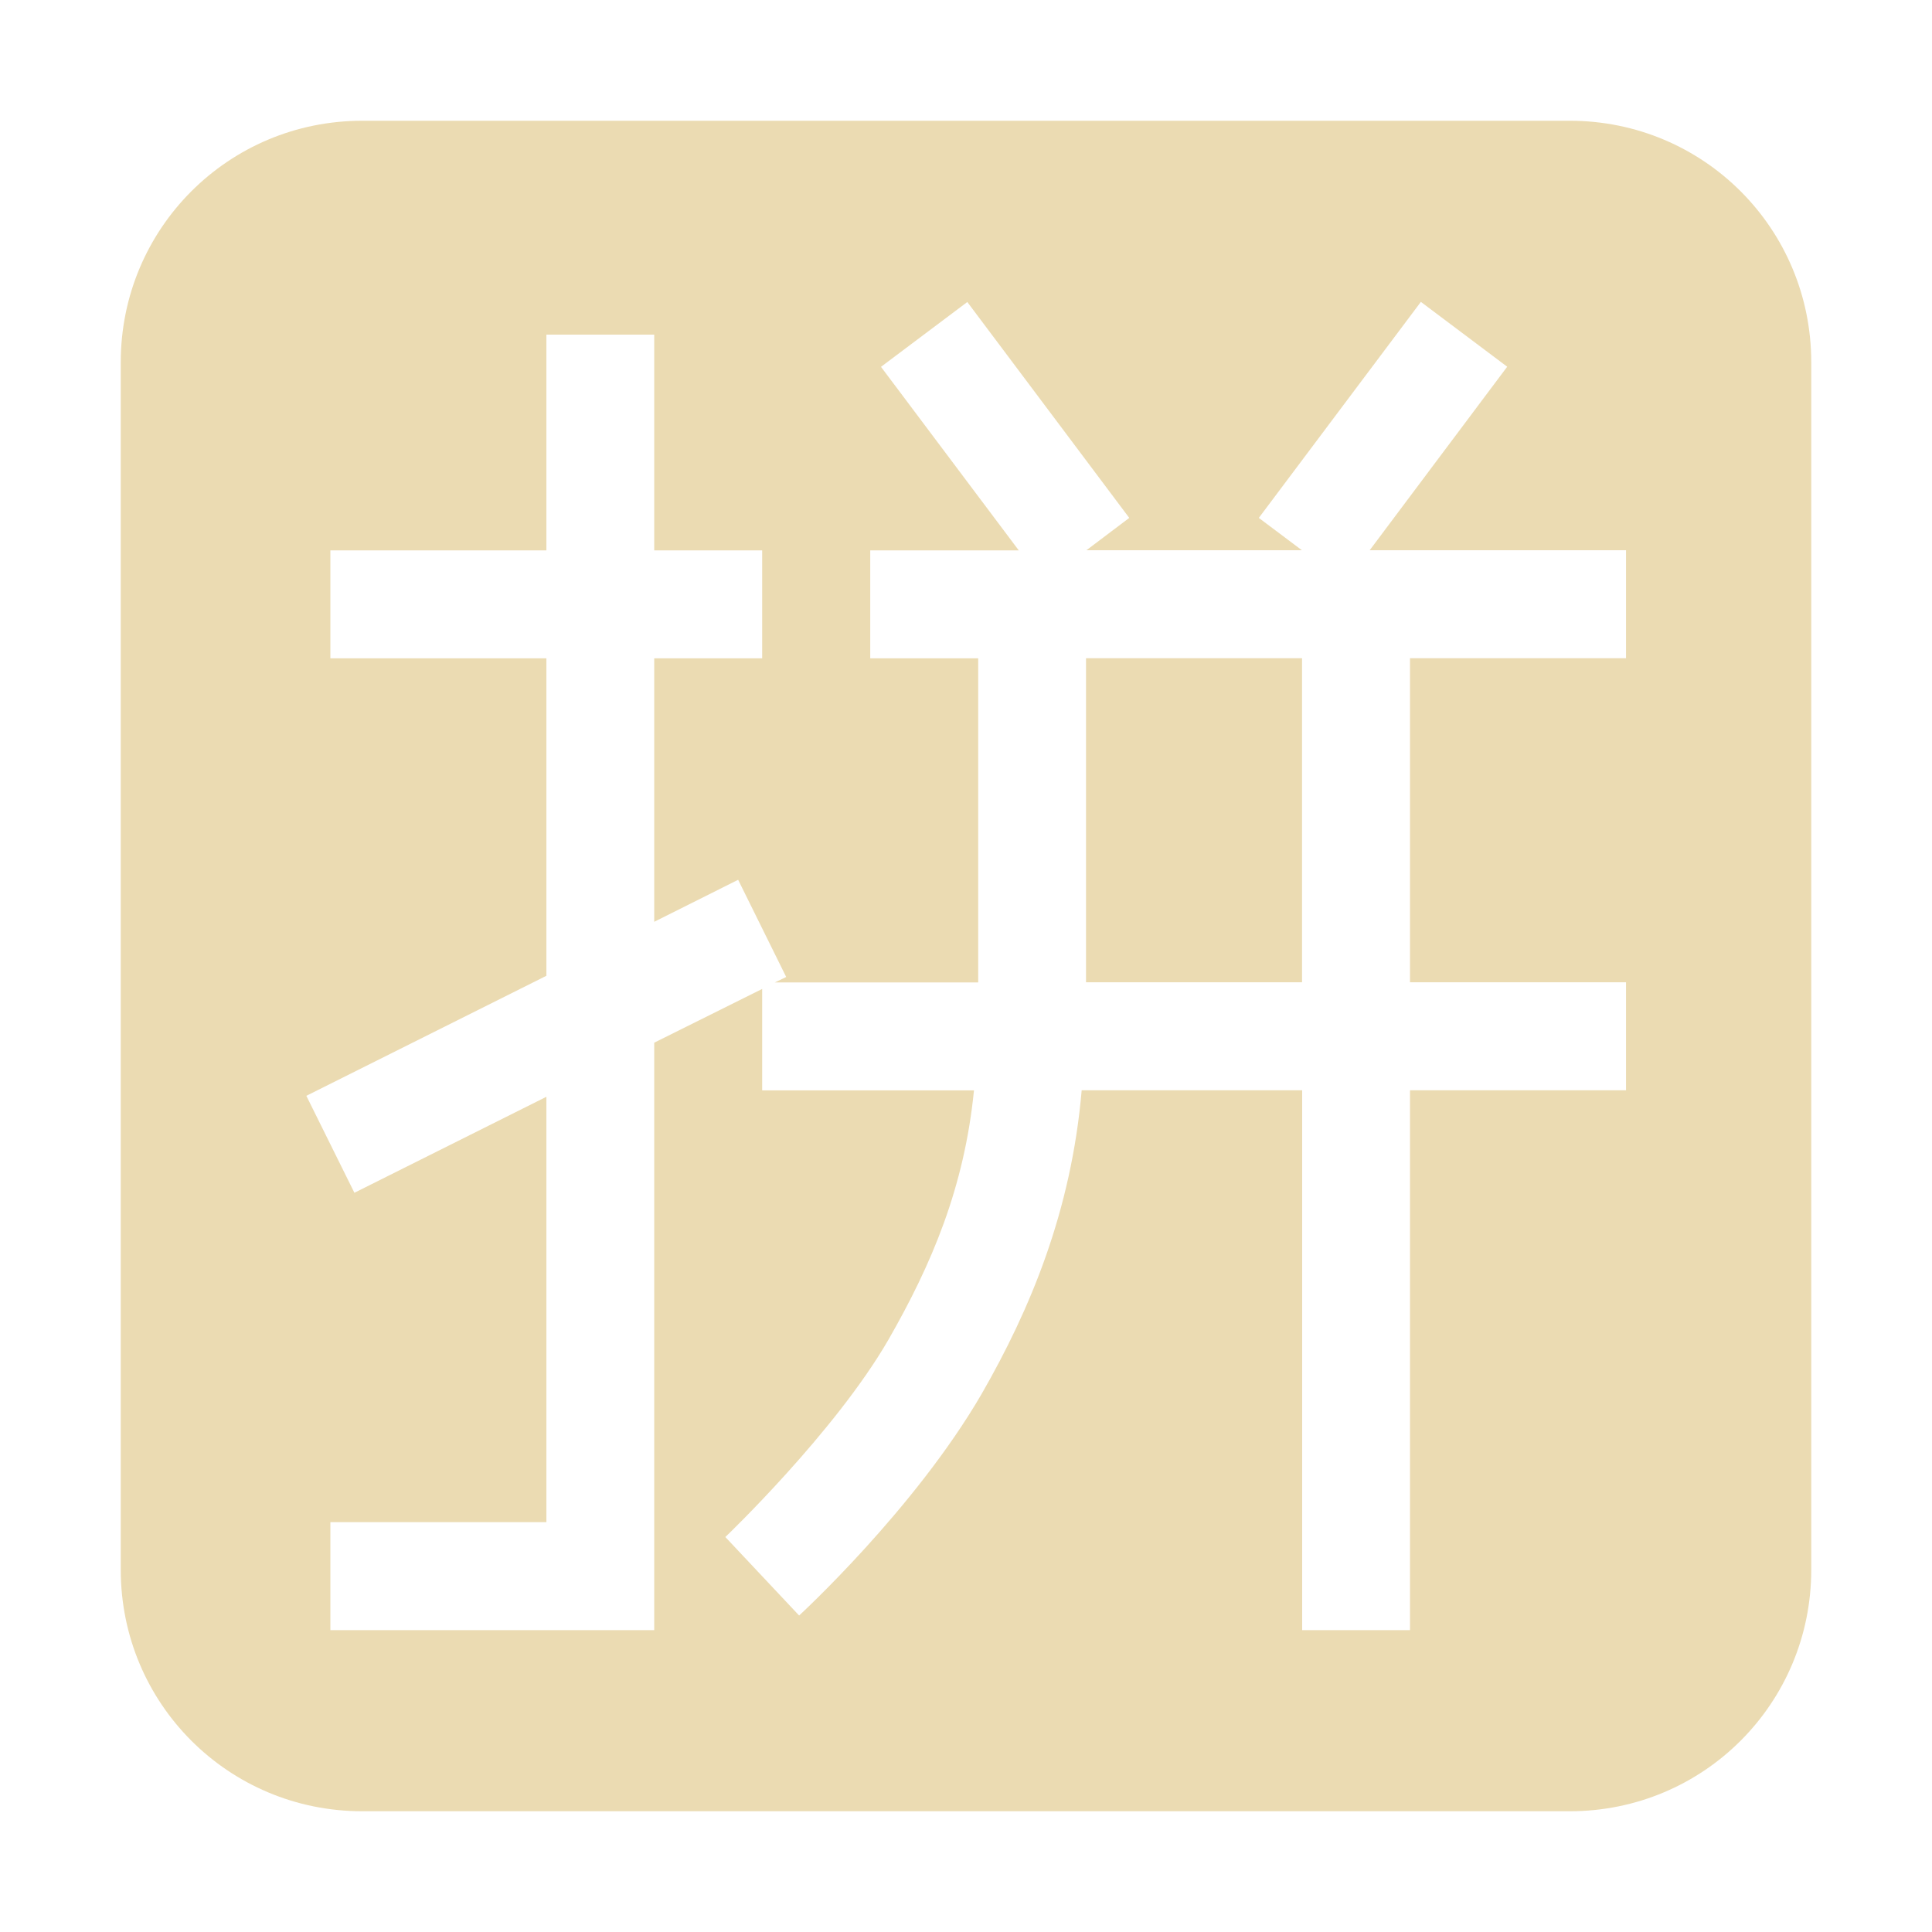 <svg width="16" height="16" version="1.1" xmlns="http://www.w3.org/2000/svg">
  <defs>
    <style id="current-color-scheme" type="text/css">.ColorScheme-Text { color:#ebdbb2; } .ColorScheme-Highlight { color:#458588; }</style>
  </defs>
  <path class="ColorScheme-Text" d="m3 1c-1.108 0-2 0.892-2 2v10c0 1.108 0.892 2 2 2h10c1.108 0 2-0.892 2-2v-10c0-1.108-0.892-2-2-2h-10zm5.01 1.5 1.342 1.789-0.355 0.268h1.785l-0.357-0.268 1.342-1.789 0.715 0.537-1.139 1.52h2.123v0.894h-1.789v2.684h1.789v0.894h-1.789v4.471h-0.893v-4.471h-1.826c-0.086 1.002-0.427 1.816-0.828 2.514-0.555 0.957-1.512 1.836-1.512 1.836l-0.611-0.65s0.905-0.864 1.35-1.633c0.359-0.626 0.629-1.262 0.709-2.066h-1.754v-0.84l-0.894 0.445v4.865h-2.682v-0.894h1.789v-3.523l-1.59 0.795-0.398-0.803 1.988-0.994v-2.629h-1.789v-0.894h1.789v-1.787h0.893v1.787h0.894v0.894h-0.894v2.182l0.695-0.348 0.398 0.805-0.094 0.045h1.684v-2.684h-0.894v-0.894h1.23l-1.141-1.52 0.715-0.537zm0.984 2.951v2.684h1.789v-2.684h-1.789z" fill="currentColor"/>
</svg>

